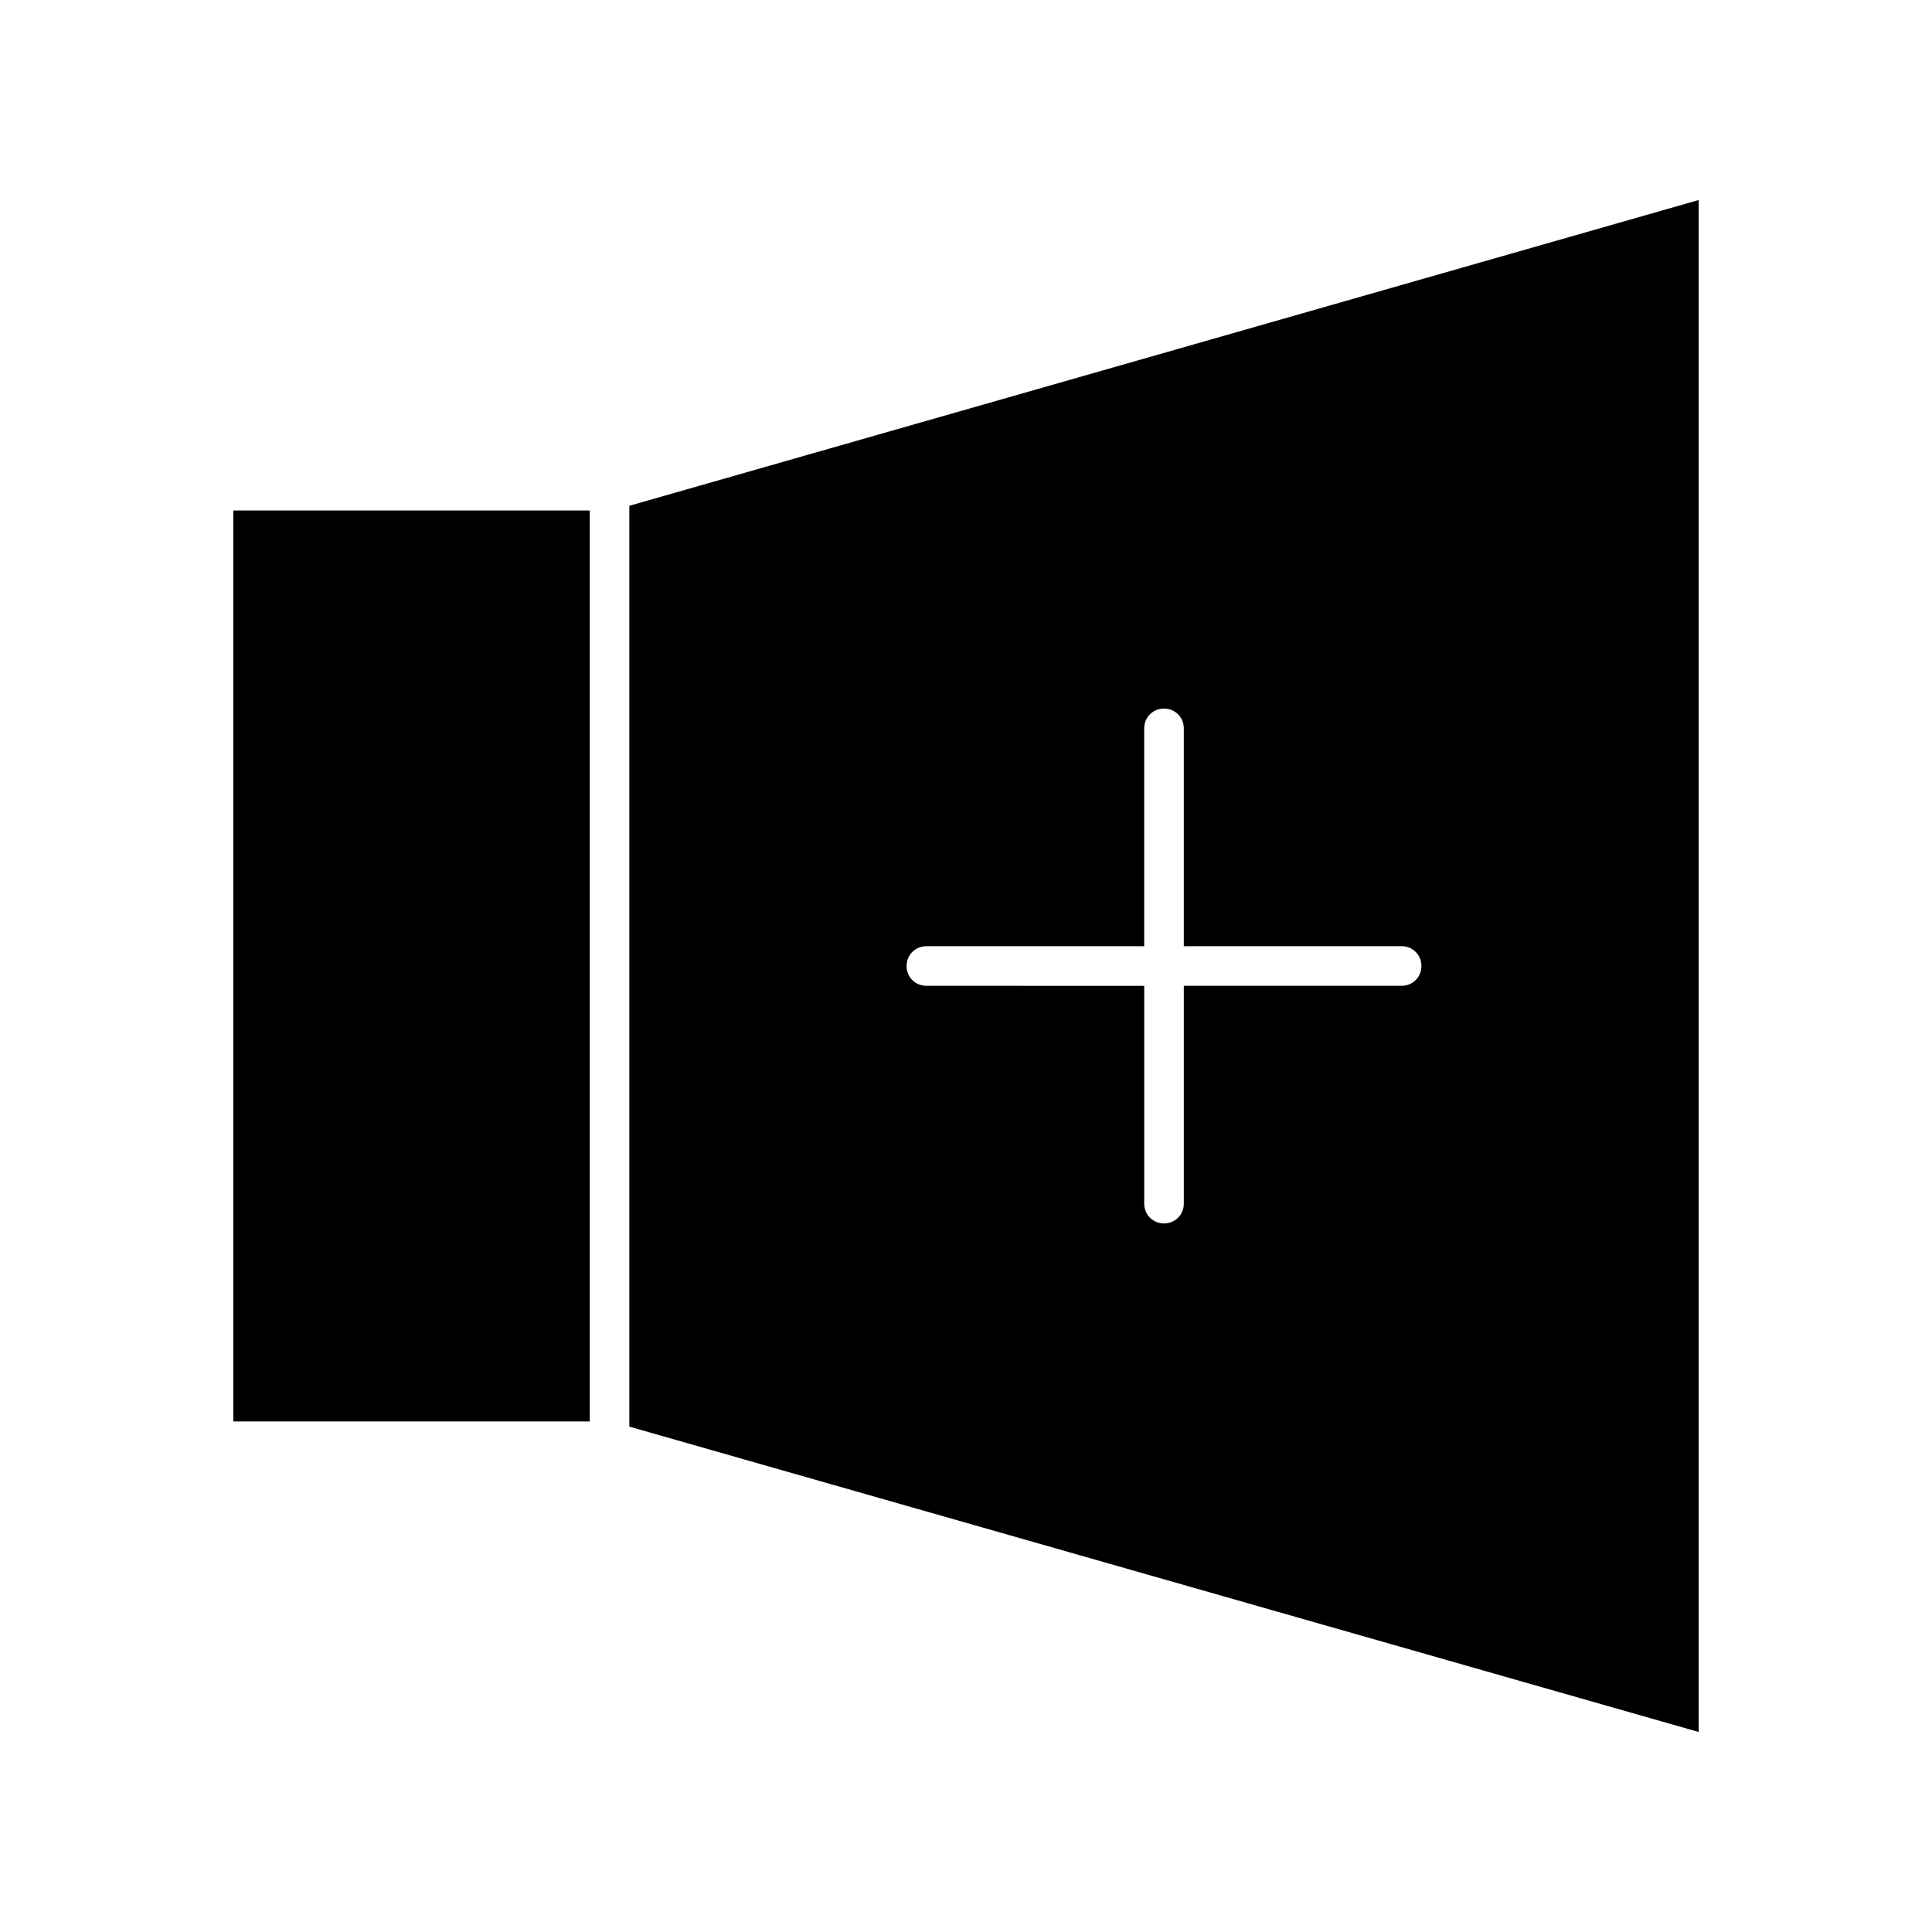 <?xml version="1.0" encoding="UTF-8"?>
<!-- Uploaded to: ICON Repo, www.iconrepo.com, Generator: ICON Repo Mixer Tools -->
<svg fill="#000000" width="800px" height="800px" version="1.1" viewBox="144 144 512 512" xmlns="http://www.w3.org/2000/svg">
 <g>
  <path d="m205.82 279.29h94.465v241.41h-94.465z"/>
  <path d="m310.78 278.04v244.03l283.39 80.926v-405.99zm204.67 127.21h-57.727v57.73c0 2.938-2.309 5.246-5.246 5.246s-5.246-2.309-5.246-5.246v-57.727l-57.73-0.004c-2.938 0-5.246-2.309-5.246-5.246s2.309-5.246 5.246-5.246h57.727v-57.73c0-2.938 2.309-5.246 5.246-5.246s5.246 2.309 5.246 5.246v57.727h57.73c2.938 0 5.246 2.309 5.246 5.246 0.004 2.941-2.305 5.25-5.246 5.25z"/>
 </g>
</svg>